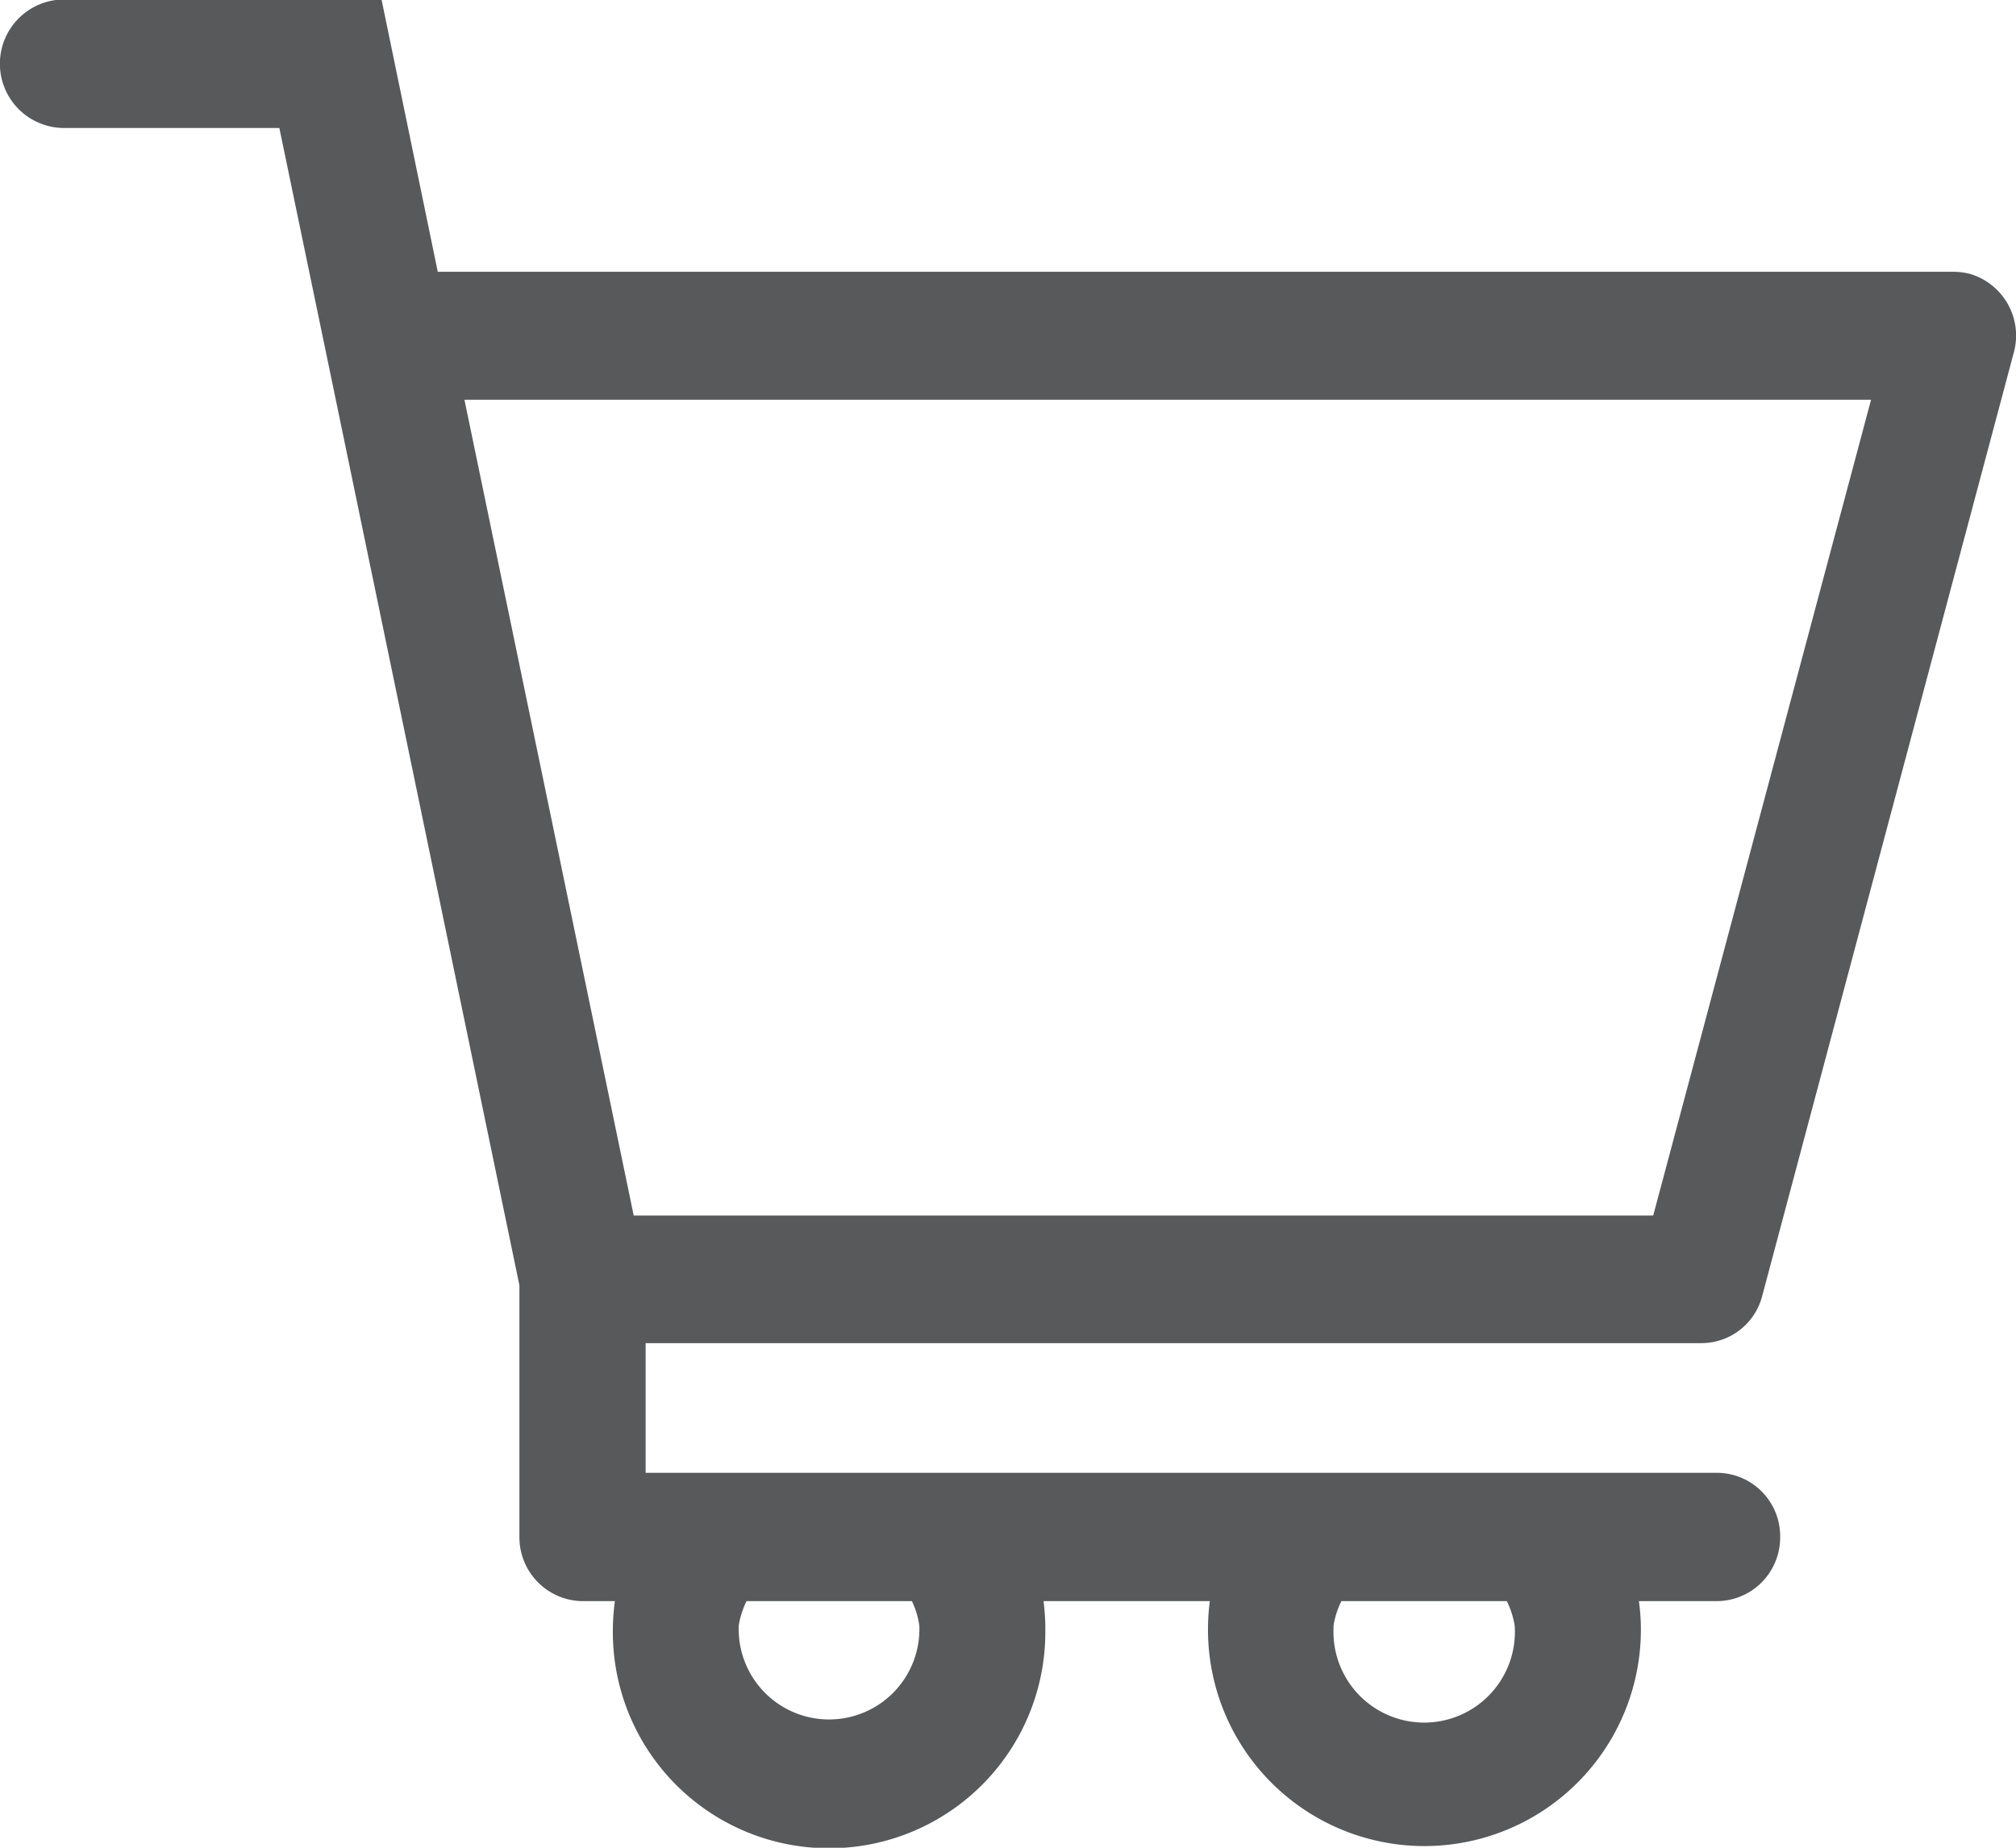 <svg xmlns="http://www.w3.org/2000/svg" width="60" height="55" viewBox="0 0 60 55">
  <defs>
    <style>
      .cls-1 {
        fill: #58595b;
        fill-rule: evenodd;
      }
    </style>
  </defs>
  <path class="cls-1" d="M348.924,1509.66h4.923a2.629,2.629,0,0,1,.233.73,2.7,2.7,0,1,1-5.392.09q0-.045,0-0.09a2.566,2.566,0,0,1,.234-0.73h0Zm-17.708,0h4.925a2.512,2.512,0,0,1,.22.73,2.689,2.689,0,1,1-5.376.09q0-.045,0-0.09a2.566,2.566,0,0,1,.234-0.73h0Zm-8.393-35.76h41.863l-6.483,24.28H327.86Zm-12.061-11.91a1.913,1.913,0,0,0,.18,3.82h6.372l1.367,6.58,5.778,27.87v7.49a1.9,1.9,0,0,0,1.866,1.91H327.3a6.232,6.232,0,0,0-.058.73,6.436,6.436,0,1,0,12.869.14c0-.04,0-0.09,0-0.14a6.964,6.964,0,0,0-.053-0.73h4.949a6.237,6.237,0,0,0-.054.73,6.442,6.442,0,1,0,12.882.01v-0.01a6.232,6.232,0,0,0-.058-0.73H360.1a1.894,1.894,0,0,0,1.881-1.9v-0.01a1.887,1.887,0,0,0-1.866-1.91h-31.9v-3.86h31.428a1.87,1.87,0,0,0,1.8-1.39l7.49-28.09a1.915,1.915,0,0,0-1.311-2.35,2.084,2.084,0,0,0-.5-0.06H322.029l-1.673-8.1h-9.594Z" transform="translate(-309 -1462)"/>
</svg>
